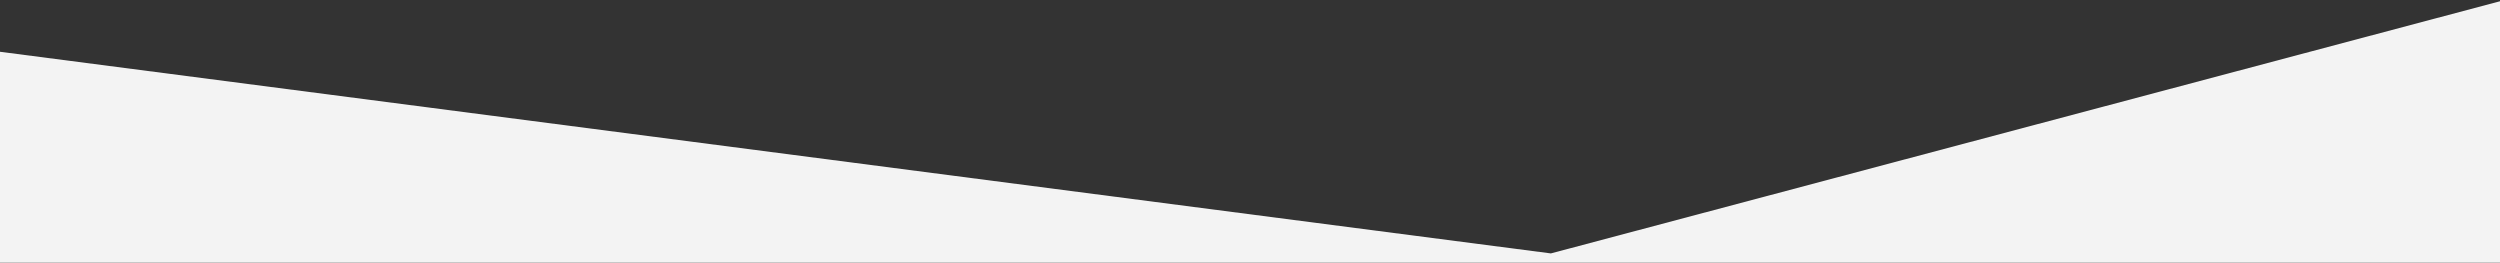 <?xml version="1.0" encoding="utf-8"?>
<!-- Generator: Adobe Illustrator 19.0.0, SVG Export Plug-In . SVG Version: 6.00 Build 0)  -->
<svg version="1.1" id="Calque_1" xmlns:sketch="http://www.bohemiancoding.com/sketch/ns"
	 xmlns="http://www.w3.org/2000/svg" xmlns:xlink="http://www.w3.org/1999/xlink" x="0px" y="0px" viewBox="684 293 1980 208"
	 style="enable-background:new 684 293 1980 208;" xml:space="preserve">
<rect x="684" y="293" width="1980" height="208" fill="#333333" stroke="none"/>
<style type="text/css">
	.st0{fill:#F3F3F3;}
</style>
<title>Mask</title>
<desc>Created with Sketch.</desc>
<g id="Page-1" sketch:type="MSPage">
	<g id="WL-Home" transform="translate(0, -547)" sketch:type="MSArtboardGroup">
		<g id="Slider" transform="translate(-1, 12)" sketch:type="MSLayerGroup">
			<g id="IMG01">
				<g>
					<g id="Mask" sketch:type="MSShapeGroup">
						<path id="path-1_1_" class="st0" d="M685,869l1228.3,159.7L2665,829v208H685V869z"/>
					</g>
				</g>
			</g>
		</g>
	</g>
</g>
</svg>
